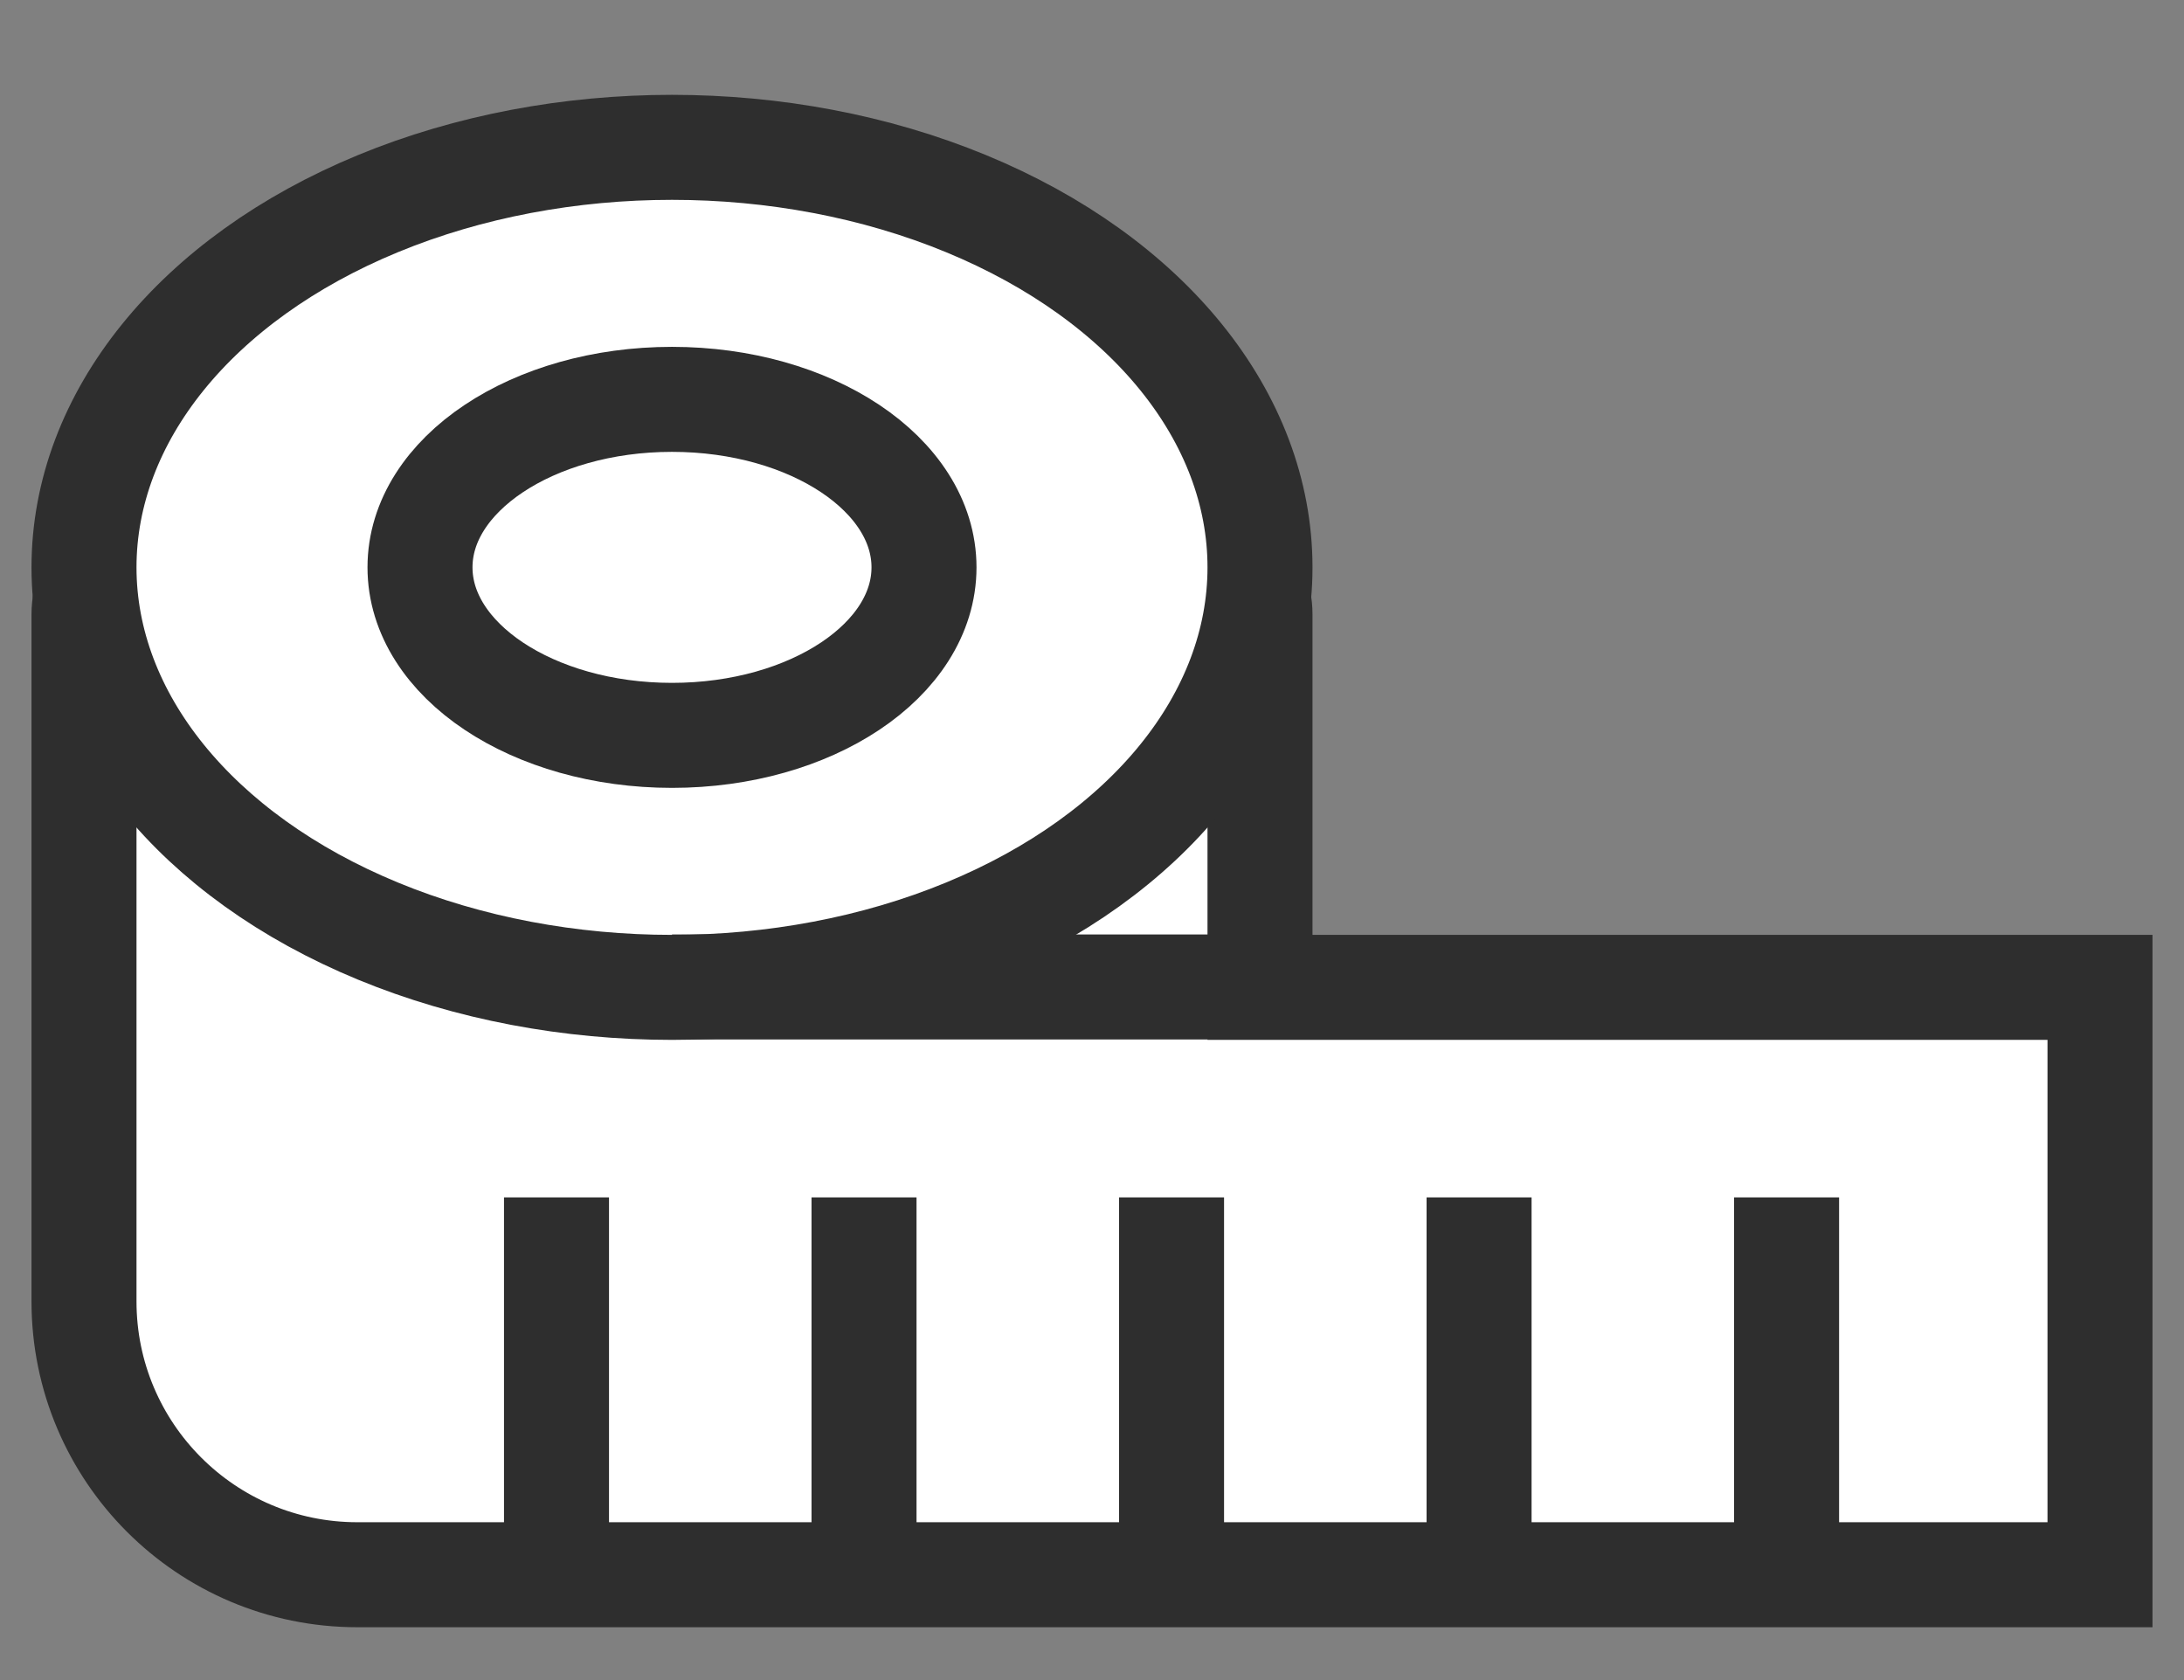 <svg width="26" height="20" viewBox="0 0 26 20" fill="none" xmlns="http://www.w3.org/2000/svg">
<rect x="0" y="0" width="26" height="20" fill="#808080" stroke="none"/>
<path d="M1 7.314C1 6.864 1.364 6.5 1.814 6.5L14.186 6.5C14.636 6.5 15 6.864 15 7.314V11.754H25V18.746H4.254C2.457 18.746 1 17.289 1 15.492L1 7.314Z" fill="white" stroke="#2E2E2E" stroke-width="1.25"/>
<ellipse cx="8" cy="6.754" rx="7" ry="5" fill="white" stroke="#2E2E2E" stroke-width="1.25"/>
<ellipse cx="8" cy="6.754" rx="3" ry="2" fill="white" stroke="#2E2E2E" stroke-width="1.25"/>
<line x1="8" y1="11.749" x2="15" y2="11.749" stroke="#2E2E2E" stroke-width="1.25"/>
<line x1="6.625" y1="14.254" x2="6.625" y2="18.254" stroke="#2E2E2E" stroke-width="1.25"/>
<line x1="10.286" y1="14.254" x2="10.286" y2="18.254" stroke="#2E2E2E" stroke-width="1.25"/>
<line x1="13.947" y1="14.254" x2="13.947" y2="18.254" stroke="#2E2E2E" stroke-width="1.25"/>
<line x1="17.608" y1="14.254" x2="17.608" y2="18.254" stroke="#2E2E2E" stroke-width="1.25"/>
<line x1="21.269" y1="14.254" x2="21.269" y2="18.254" stroke="#2E2E2E" stroke-width="1.25"/>
</svg>
